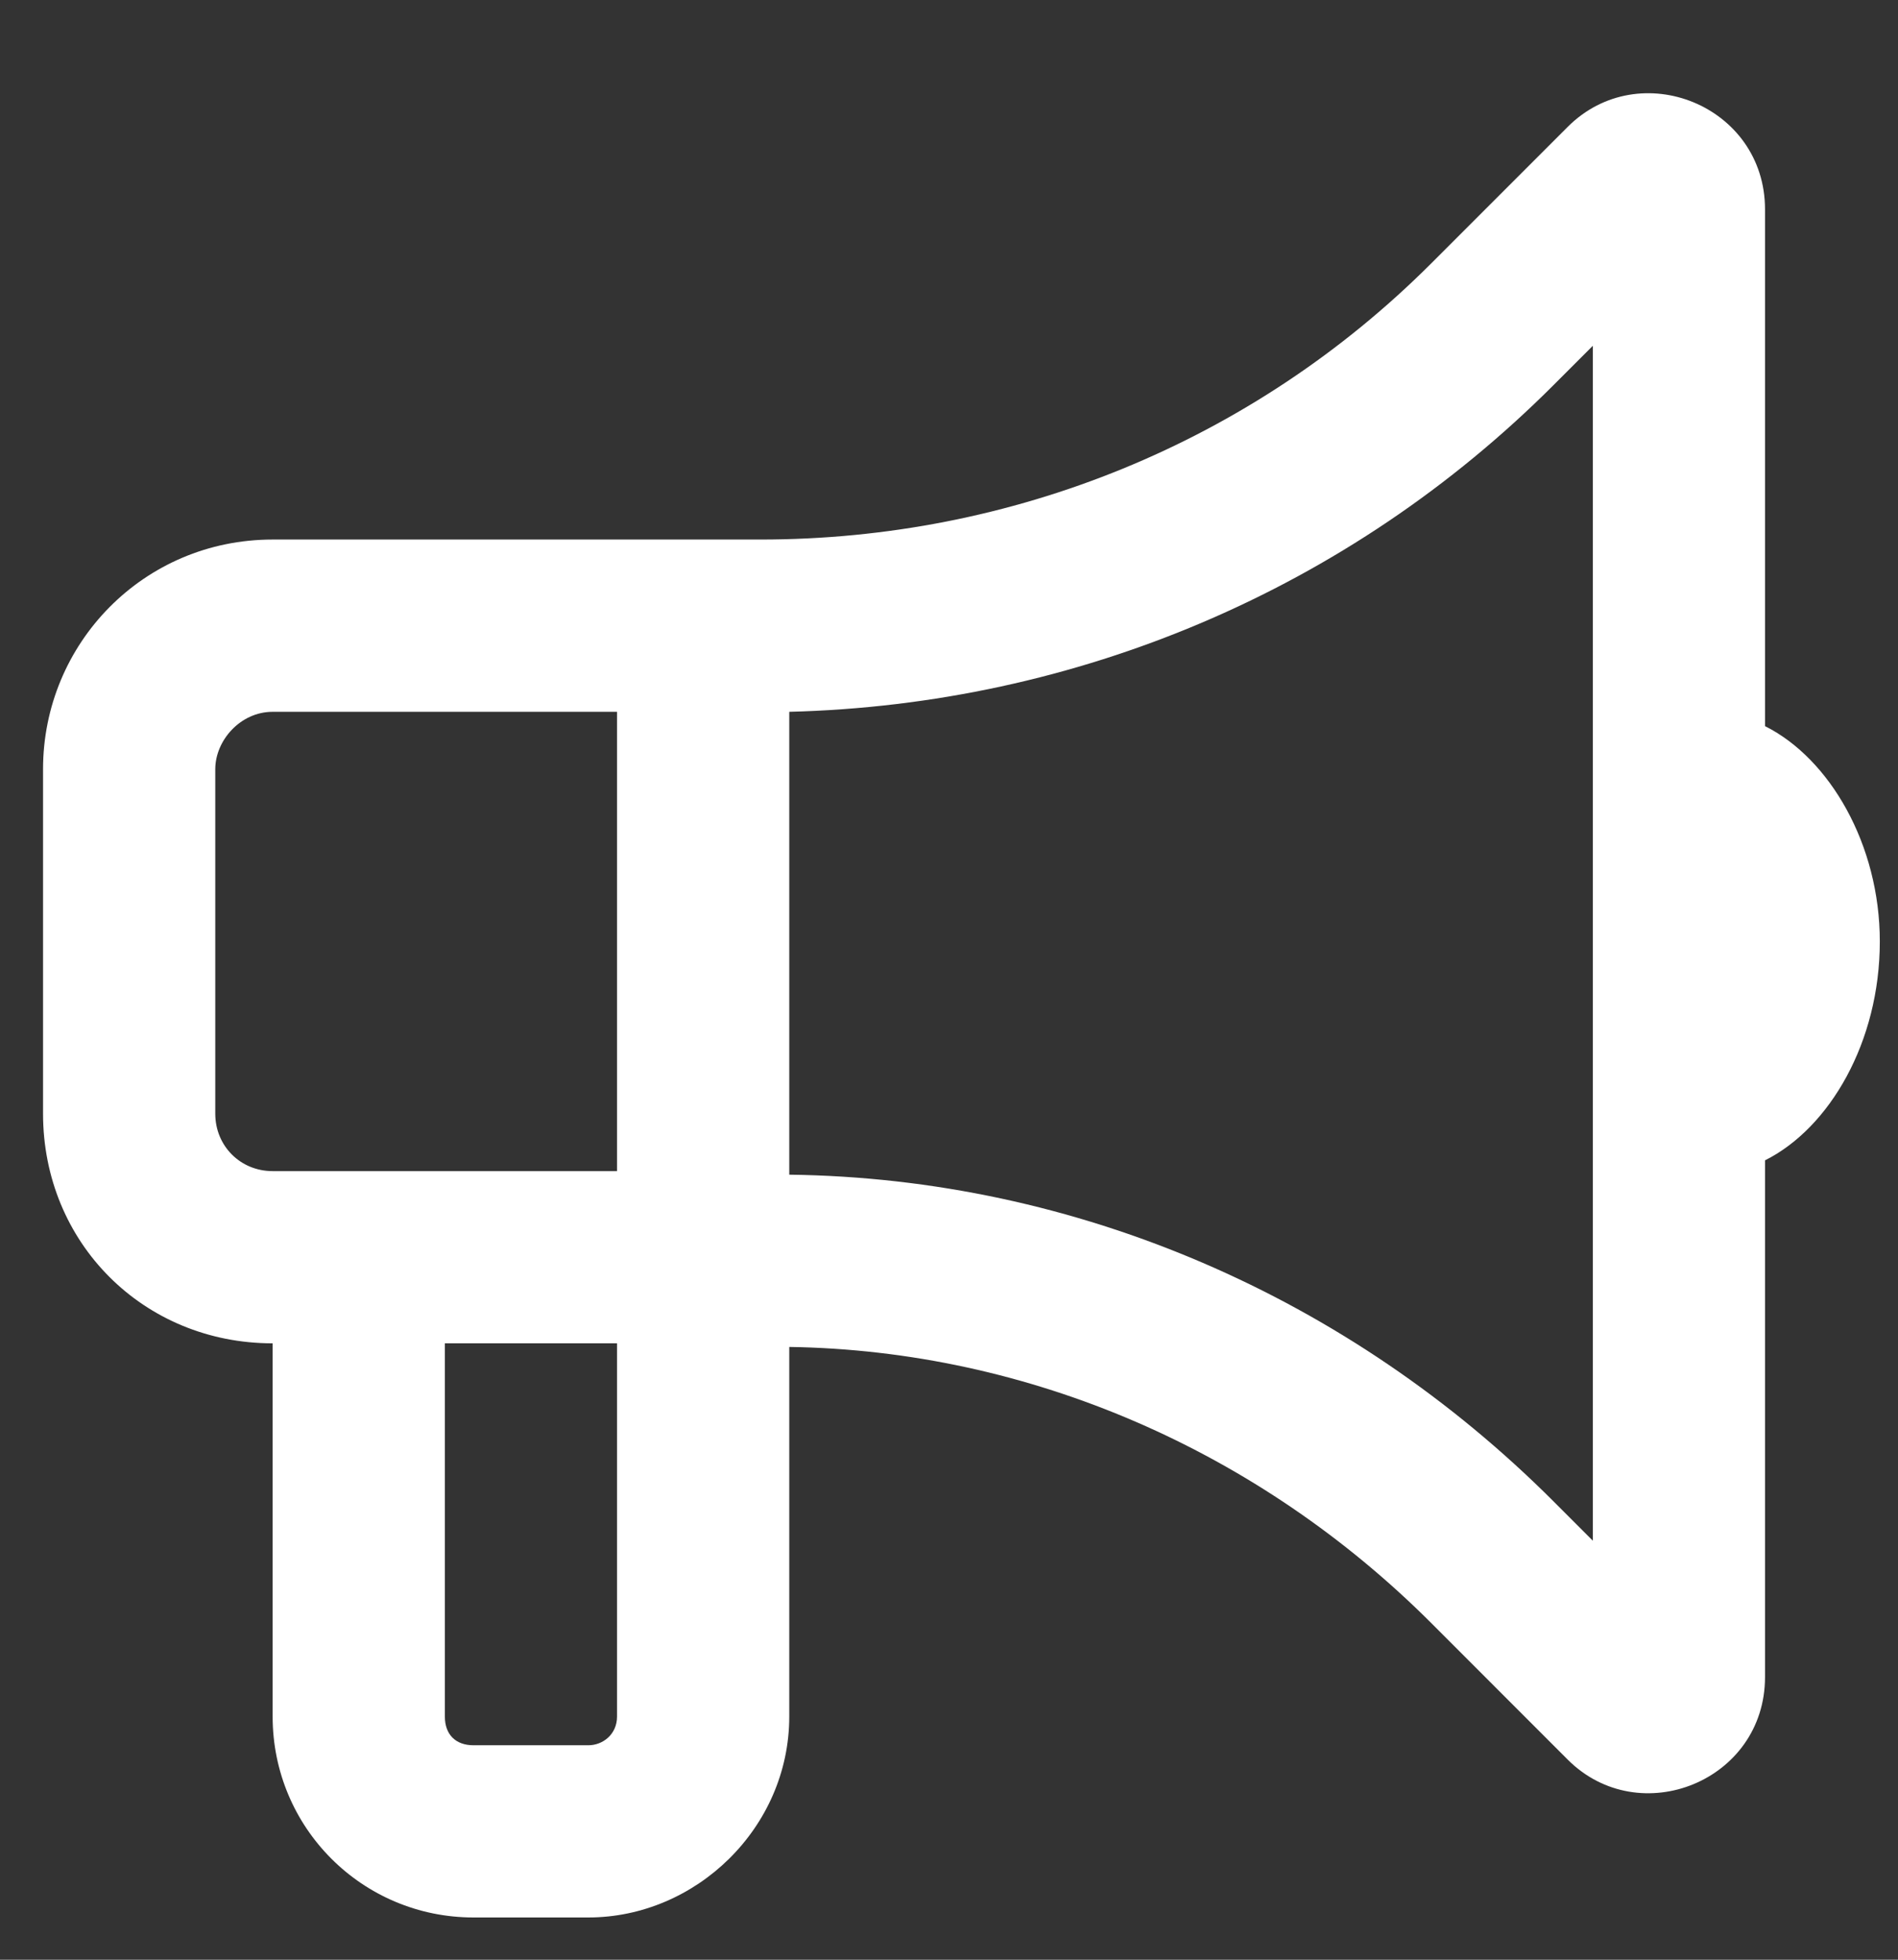 <?xml version="1.0" encoding="UTF-8"?>
<svg xmlns="http://www.w3.org/2000/svg" width="31" height="32" viewBox="0 0 31 32" fill="none">
  <rect x="0" y="0" width="31" height="32" fill="#333333" stroke="none"/>
  <path d="M26.016 5.646L25.371 6.291C22.031 9.63 17.578 11.505 12.891 11.623V19.123V19.181C17.578 19.24 22.031 21.173 25.371 24.513L26.016 25.158V5.646ZM10.078 8.81H12.422C16.523 8.81 20.449 7.228 23.379 4.298L25.605 2.072C26.777 0.9 28.828 1.72 28.828 3.419V11.857C29.883 12.384 30.703 13.79 30.703 15.373C30.703 17.013 29.883 18.419 28.828 18.947V27.384C28.828 29.084 26.777 29.904 25.605 28.732L23.379 26.505C20.566 23.693 16.816 22.052 12.891 21.994V28.029C12.891 29.845 11.367 31.31 9.609 31.31H7.734C5.918 31.31 4.453 29.845 4.453 28.029V21.935C2.344 21.935 0.703 20.294 0.703 18.185V12.56C0.703 10.509 2.344 8.81 4.453 8.81H10.078ZM7.266 21.935V28.029C7.266 28.322 7.441 28.498 7.734 28.498H9.609C9.844 28.498 10.078 28.322 10.078 28.029V21.935H7.266ZM4.453 11.623C3.926 11.623 3.516 12.091 3.516 12.56V18.185C3.516 18.712 3.926 19.123 4.453 19.123H7.266H10.078V11.623H4.453Z" fill="white"></path>
</svg>
